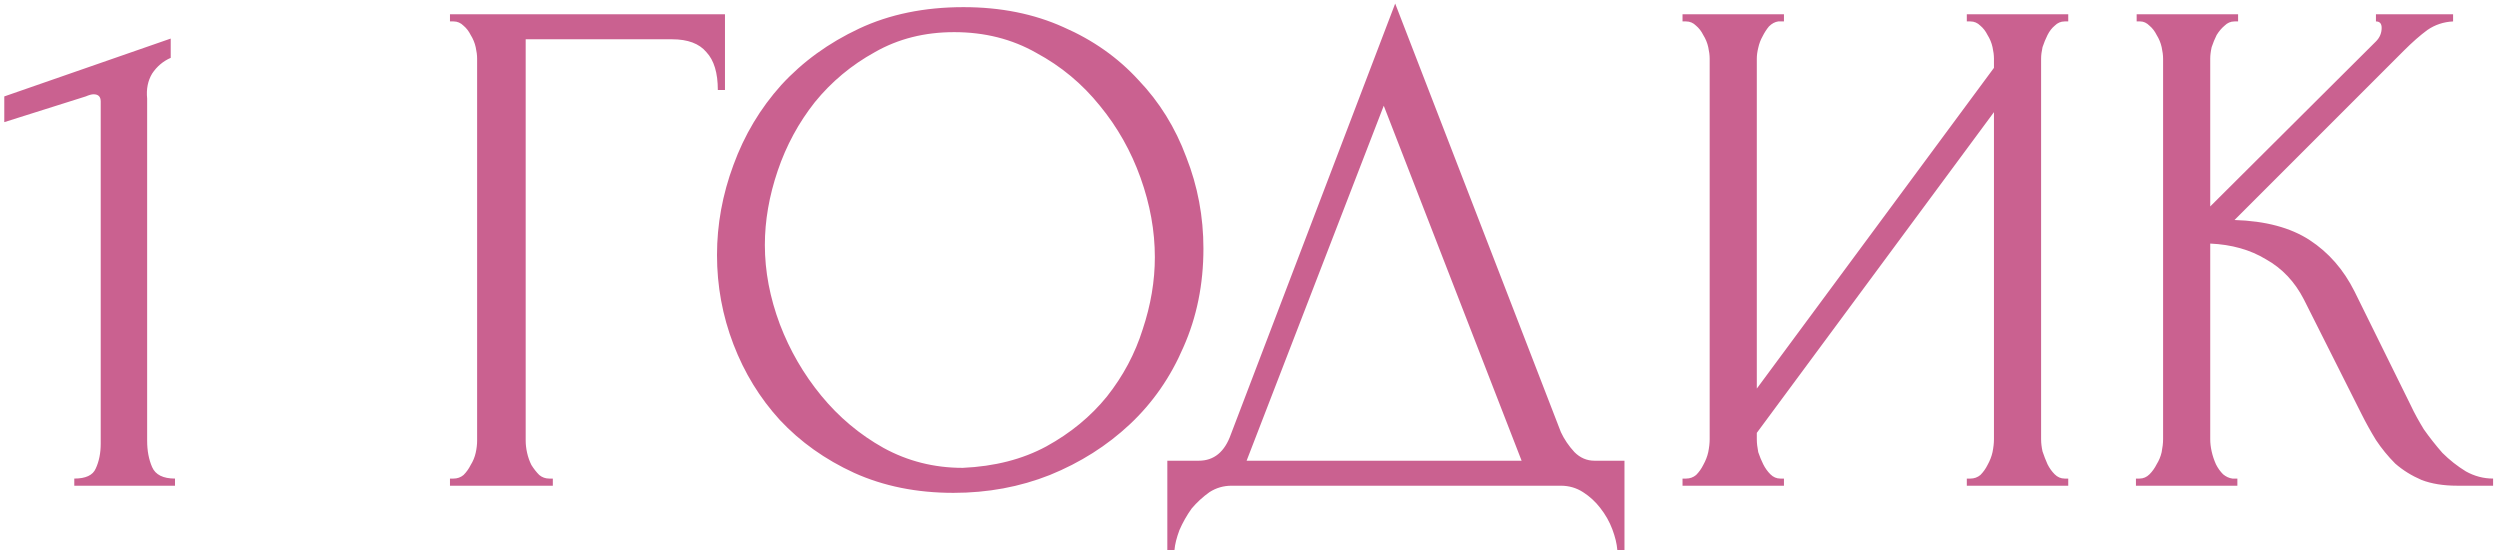 <?xml version="1.0" encoding="UTF-8"?> <svg xmlns="http://www.w3.org/2000/svg" width="175" height="39" viewBox="0 0 175 39" fill="none"><path d="M5.2 34V33.5C6 33.5 6.5 33.267 6.7 32.8C6.933 32.3 7.05 31.717 7.05 31.05V7.1C7.05 6.767 6.883 6.6 6.55 6.6C6.417 6.6 6.233 6.65 6 6.75L0.3 8.55V6.75L11.95 2.7V4.05C11.417 4.283 10.983 4.65 10.65 5.15C10.35 5.65 10.233 6.233 10.3 6.9V30.85C10.3 31.55 10.417 32.167 10.65 32.7C10.883 33.233 11.417 33.5 12.25 33.5V34H5.2ZM38.448 33.5H38.698V34H31.498V33.5H31.748C32.015 33.5 32.248 33.417 32.448 33.25C32.648 33.05 32.815 32.817 32.948 32.55C33.115 32.283 33.231 32 33.298 31.7C33.365 31.4 33.398 31.117 33.398 30.85V4.1C33.398 3.867 33.365 3.6 33.298 3.3C33.231 3 33.115 2.717 32.948 2.45C32.815 2.183 32.648 1.967 32.448 1.8C32.248 1.6 32.015 1.5 31.748 1.5H31.498V1H50.748V6.3H50.248C50.248 5.1 49.981 4.217 49.448 3.65C48.948 3.05 48.148 2.75 47.048 2.75H36.798V30.85C36.798 31.117 36.831 31.4 36.898 31.7C36.965 32 37.065 32.283 37.198 32.55C37.365 32.817 37.548 33.05 37.748 33.25C37.948 33.417 38.181 33.5 38.448 33.5ZM67.44 0.5C70.04 0.5 72.373 0.967 74.44 1.9C76.507 2.8 78.257 4.033 79.69 5.6C81.156 7.133 82.273 8.933 83.04 11C83.84 13.033 84.24 15.167 84.24 17.4C84.24 19.9 83.773 22.2 82.84 24.3C81.94 26.4 80.69 28.2 79.09 29.7C77.49 31.2 75.623 32.383 73.49 33.25C71.39 34.083 69.14 34.5 66.74 34.5C64.173 34.5 61.856 34.033 59.79 33.1C57.757 32.167 56.023 30.933 54.59 29.4C53.19 27.867 52.106 26.1 51.34 24.1C50.573 22.1 50.19 20.017 50.19 17.85C50.19 15.717 50.573 13.617 51.34 11.55C52.106 9.45 53.223 7.583 54.69 5.95C56.19 4.317 58.007 3 60.14 2C62.273 1 64.707 0.5 67.44 0.5ZM67.39 32.75C69.623 32.65 71.573 32.15 73.24 31.25C74.94 30.317 76.356 29.15 77.49 27.75C78.623 26.317 79.457 24.75 79.99 23.05C80.556 21.35 80.84 19.667 80.84 18C80.84 16.167 80.507 14.317 79.84 12.45C79.173 10.583 78.223 8.9 76.99 7.4C75.757 5.867 74.273 4.633 72.54 3.7C70.84 2.733 68.923 2.25 66.79 2.25C64.723 2.25 62.873 2.717 61.24 3.65C59.606 4.55 58.206 5.717 57.04 7.15C55.907 8.583 55.04 10.183 54.44 11.95C53.84 13.717 53.54 15.45 53.54 17.15C53.54 18.983 53.89 20.833 54.59 22.7C55.29 24.533 56.257 26.2 57.49 27.7C58.723 29.2 60.173 30.417 61.84 31.35C63.54 32.283 65.39 32.75 67.39 32.75ZM113.713 32.25V38.5H113.213C113.18 38.067 113.063 37.583 112.863 37.05C112.663 36.517 112.38 36.017 112.013 35.55C111.68 35.117 111.28 34.75 110.813 34.45C110.346 34.15 109.83 34 109.263 34H86.213C85.646 34 85.13 34.15 84.663 34.45C84.196 34.783 83.78 35.167 83.413 35.6C83.08 36.067 82.796 36.567 82.563 37.1C82.363 37.633 82.246 38.1 82.213 38.5H81.713V32.25H83.913C84.98 32.25 85.73 31.633 86.163 30.4L97.663 0.25L109.263 30.25C109.496 30.75 109.813 31.217 110.213 31.65C110.613 32.05 111.08 32.25 111.613 32.25H113.713ZM87.263 32.25H106.513L96.863 7.4L87.263 32.25ZM137.677 33.5H137.927C138.194 33.5 138.427 33.417 138.627 33.25C138.827 33.05 138.994 32.817 139.127 32.55C139.294 32.25 139.411 31.95 139.477 31.65C139.544 31.317 139.577 31.017 139.577 30.75V7.85L122.977 30.3V30.75C122.977 31.017 123.011 31.317 123.077 31.65C123.177 31.95 123.294 32.233 123.427 32.5C123.561 32.767 123.727 33 123.927 33.2C124.127 33.4 124.361 33.5 124.627 33.5H124.877V34H117.777V33.5H118.027C118.294 33.5 118.527 33.417 118.727 33.25C118.927 33.05 119.094 32.817 119.227 32.55C119.394 32.25 119.511 31.95 119.577 31.65C119.644 31.317 119.677 31.017 119.677 30.75V4.1C119.677 3.867 119.644 3.6 119.577 3.3C119.511 3 119.394 2.717 119.227 2.45C119.094 2.183 118.927 1.967 118.727 1.8C118.527 1.6 118.294 1.5 118.027 1.5H117.777V1H124.877V1.5H124.477C124.244 1.533 124.027 1.65 123.827 1.85C123.661 2.05 123.511 2.283 123.377 2.55C123.244 2.783 123.144 3.05 123.077 3.35C123.011 3.617 122.977 3.867 122.977 4.1V27.2L139.577 4.75V4.1C139.577 3.867 139.544 3.6 139.477 3.3C139.411 3 139.294 2.717 139.127 2.45C138.994 2.183 138.827 1.967 138.627 1.8C138.427 1.6 138.194 1.5 137.927 1.5H137.677V1H144.777V1.5H144.527C144.261 1.5 144.027 1.6 143.827 1.8C143.627 1.967 143.461 2.183 143.327 2.45C143.194 2.717 143.077 3 142.977 3.3C142.911 3.6 142.877 3.867 142.877 4.1V30.75C142.877 31.017 142.911 31.3 142.977 31.6C143.077 31.9 143.194 32.2 143.327 32.5C143.461 32.767 143.627 33 143.827 33.2C144.027 33.4 144.261 33.5 144.527 33.5H144.777V34H137.677V33.5ZM149.516 33.5H149.766C150.032 33.5 150.266 33.4 150.466 33.2C150.666 33 150.832 32.767 150.966 32.5C151.132 32.233 151.249 31.95 151.316 31.65C151.382 31.317 151.416 31.017 151.416 30.75V4.1C151.416 3.867 151.382 3.6 151.316 3.3C151.249 3 151.132 2.717 150.966 2.45C150.832 2.183 150.666 1.967 150.466 1.8C150.266 1.6 150.049 1.5 149.816 1.5H149.566V1H156.666V1.5H156.416C156.149 1.5 155.916 1.6 155.716 1.8C155.516 1.967 155.332 2.183 155.166 2.45C155.032 2.717 154.916 3 154.816 3.3C154.749 3.6 154.716 3.867 154.716 4.1V14.45L166.316 2.9C166.582 2.633 166.716 2.317 166.716 1.95C166.716 1.65 166.582 1.5 166.316 1.5V1H171.716V1.5C171.049 1.533 170.449 1.733 169.916 2.1C169.416 2.467 168.866 2.95 168.266 3.55L156.416 15.4C158.582 15.467 160.332 15.933 161.666 16.8C162.999 17.667 164.049 18.867 164.816 20.4L168.766 28.4C168.999 28.9 169.299 29.45 169.666 30.05C170.066 30.617 170.499 31.167 170.966 31.7C171.466 32.2 172.016 32.633 172.616 33C173.216 33.333 173.849 33.5 174.516 33.5V34H172.016C171.049 34 170.216 33.867 169.516 33.6C168.816 33.3 168.199 32.917 167.666 32.45C167.166 31.95 166.716 31.4 166.316 30.8C165.949 30.2 165.616 29.6 165.316 29L161.266 20.95C160.632 19.717 159.749 18.783 158.616 18.15C157.516 17.483 156.216 17.117 154.716 17.05V30.75C154.716 31.017 154.749 31.3 154.816 31.6C154.882 31.9 154.982 32.2 155.116 32.5C155.249 32.767 155.416 33 155.616 33.2C155.816 33.367 156.032 33.467 156.266 33.5H156.616V34H149.516V33.5Z" fill="#CA6190"></path></svg> 